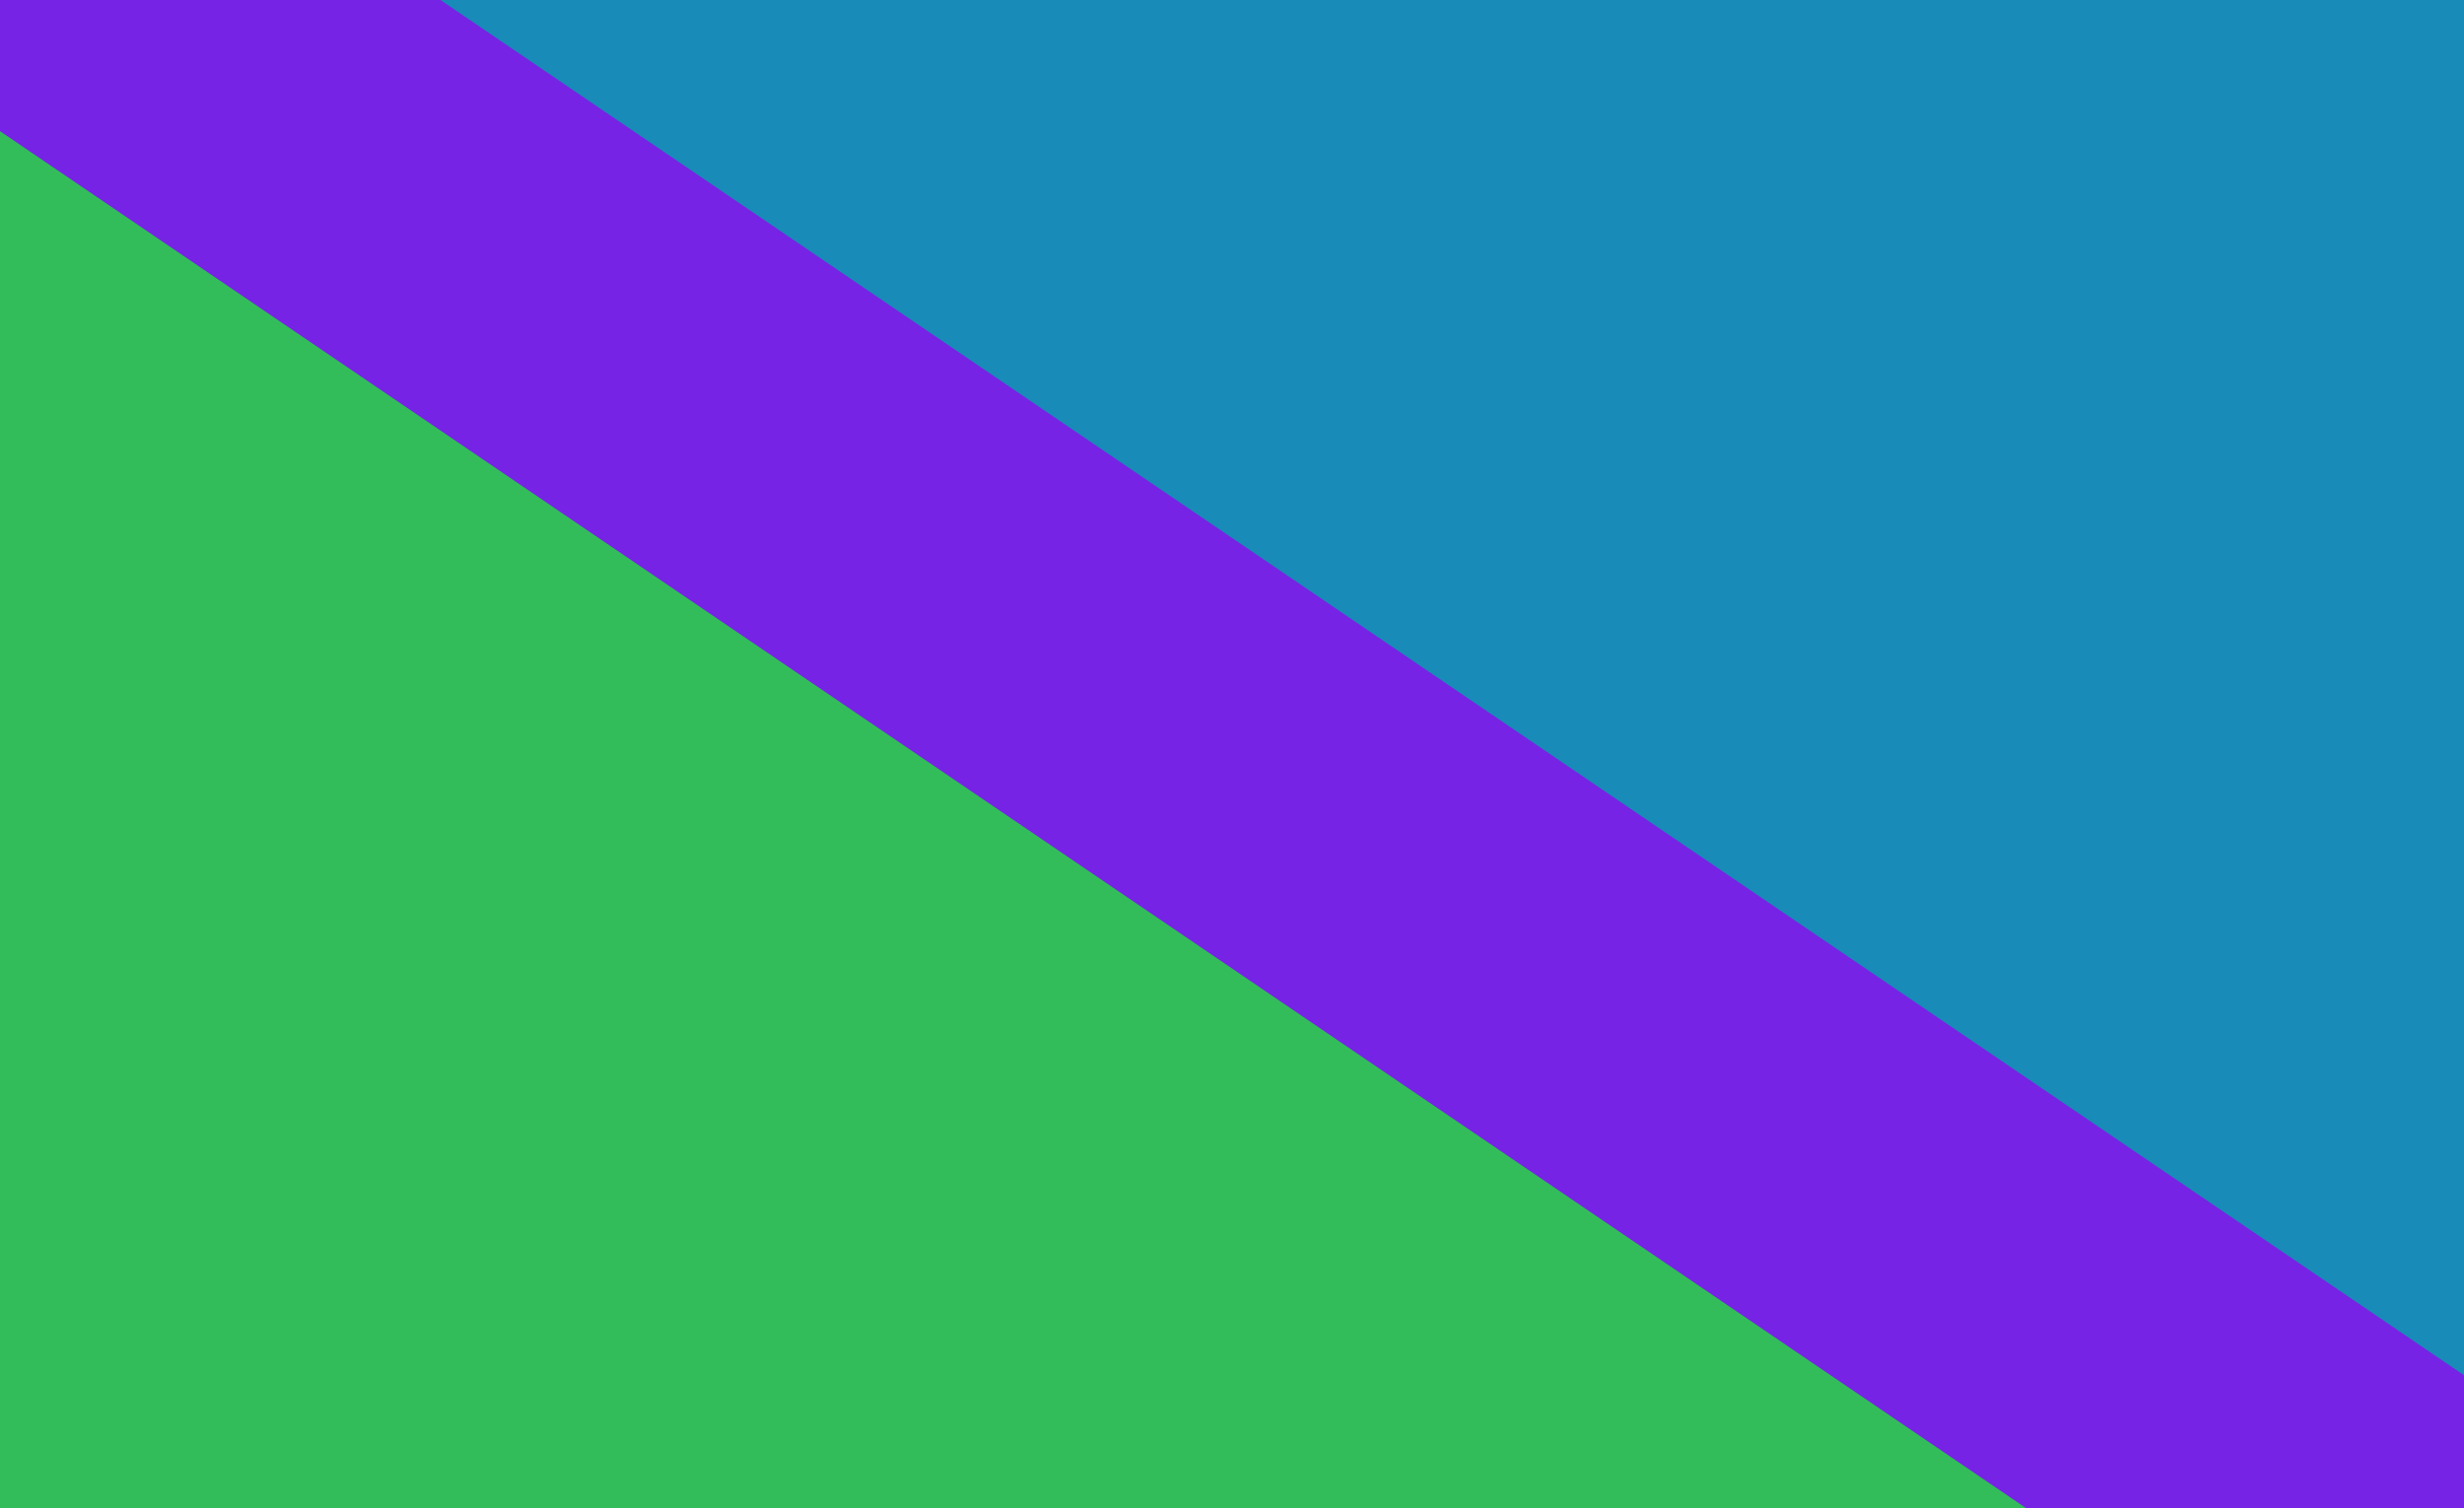 <?xml version="1.0" encoding="UTF-8"?>
<!-- Generated by Pixelmator Pro 3.4.3 -->
<svg width="990" height="606" viewBox="0 0 990 606" xmlns="http://www.w3.org/2000/svg">
    <path id="Path" fill="#188bb8" stroke="none" d="M 0 -0.771 L 990 -0.771 L 990 606 L 0 606 Z"/>
    <path id="path1" fill="#33bd5a" stroke="none" d="M 0 606 L 0 -0.771 L 990 606"/>
    <path id="path2" fill="#7623e5" stroke="none" d="M 22.697 -104.849 L 1047.717 591.751 L 967.303 710.078 L -57.717 13.478 Z"/>
</svg>
